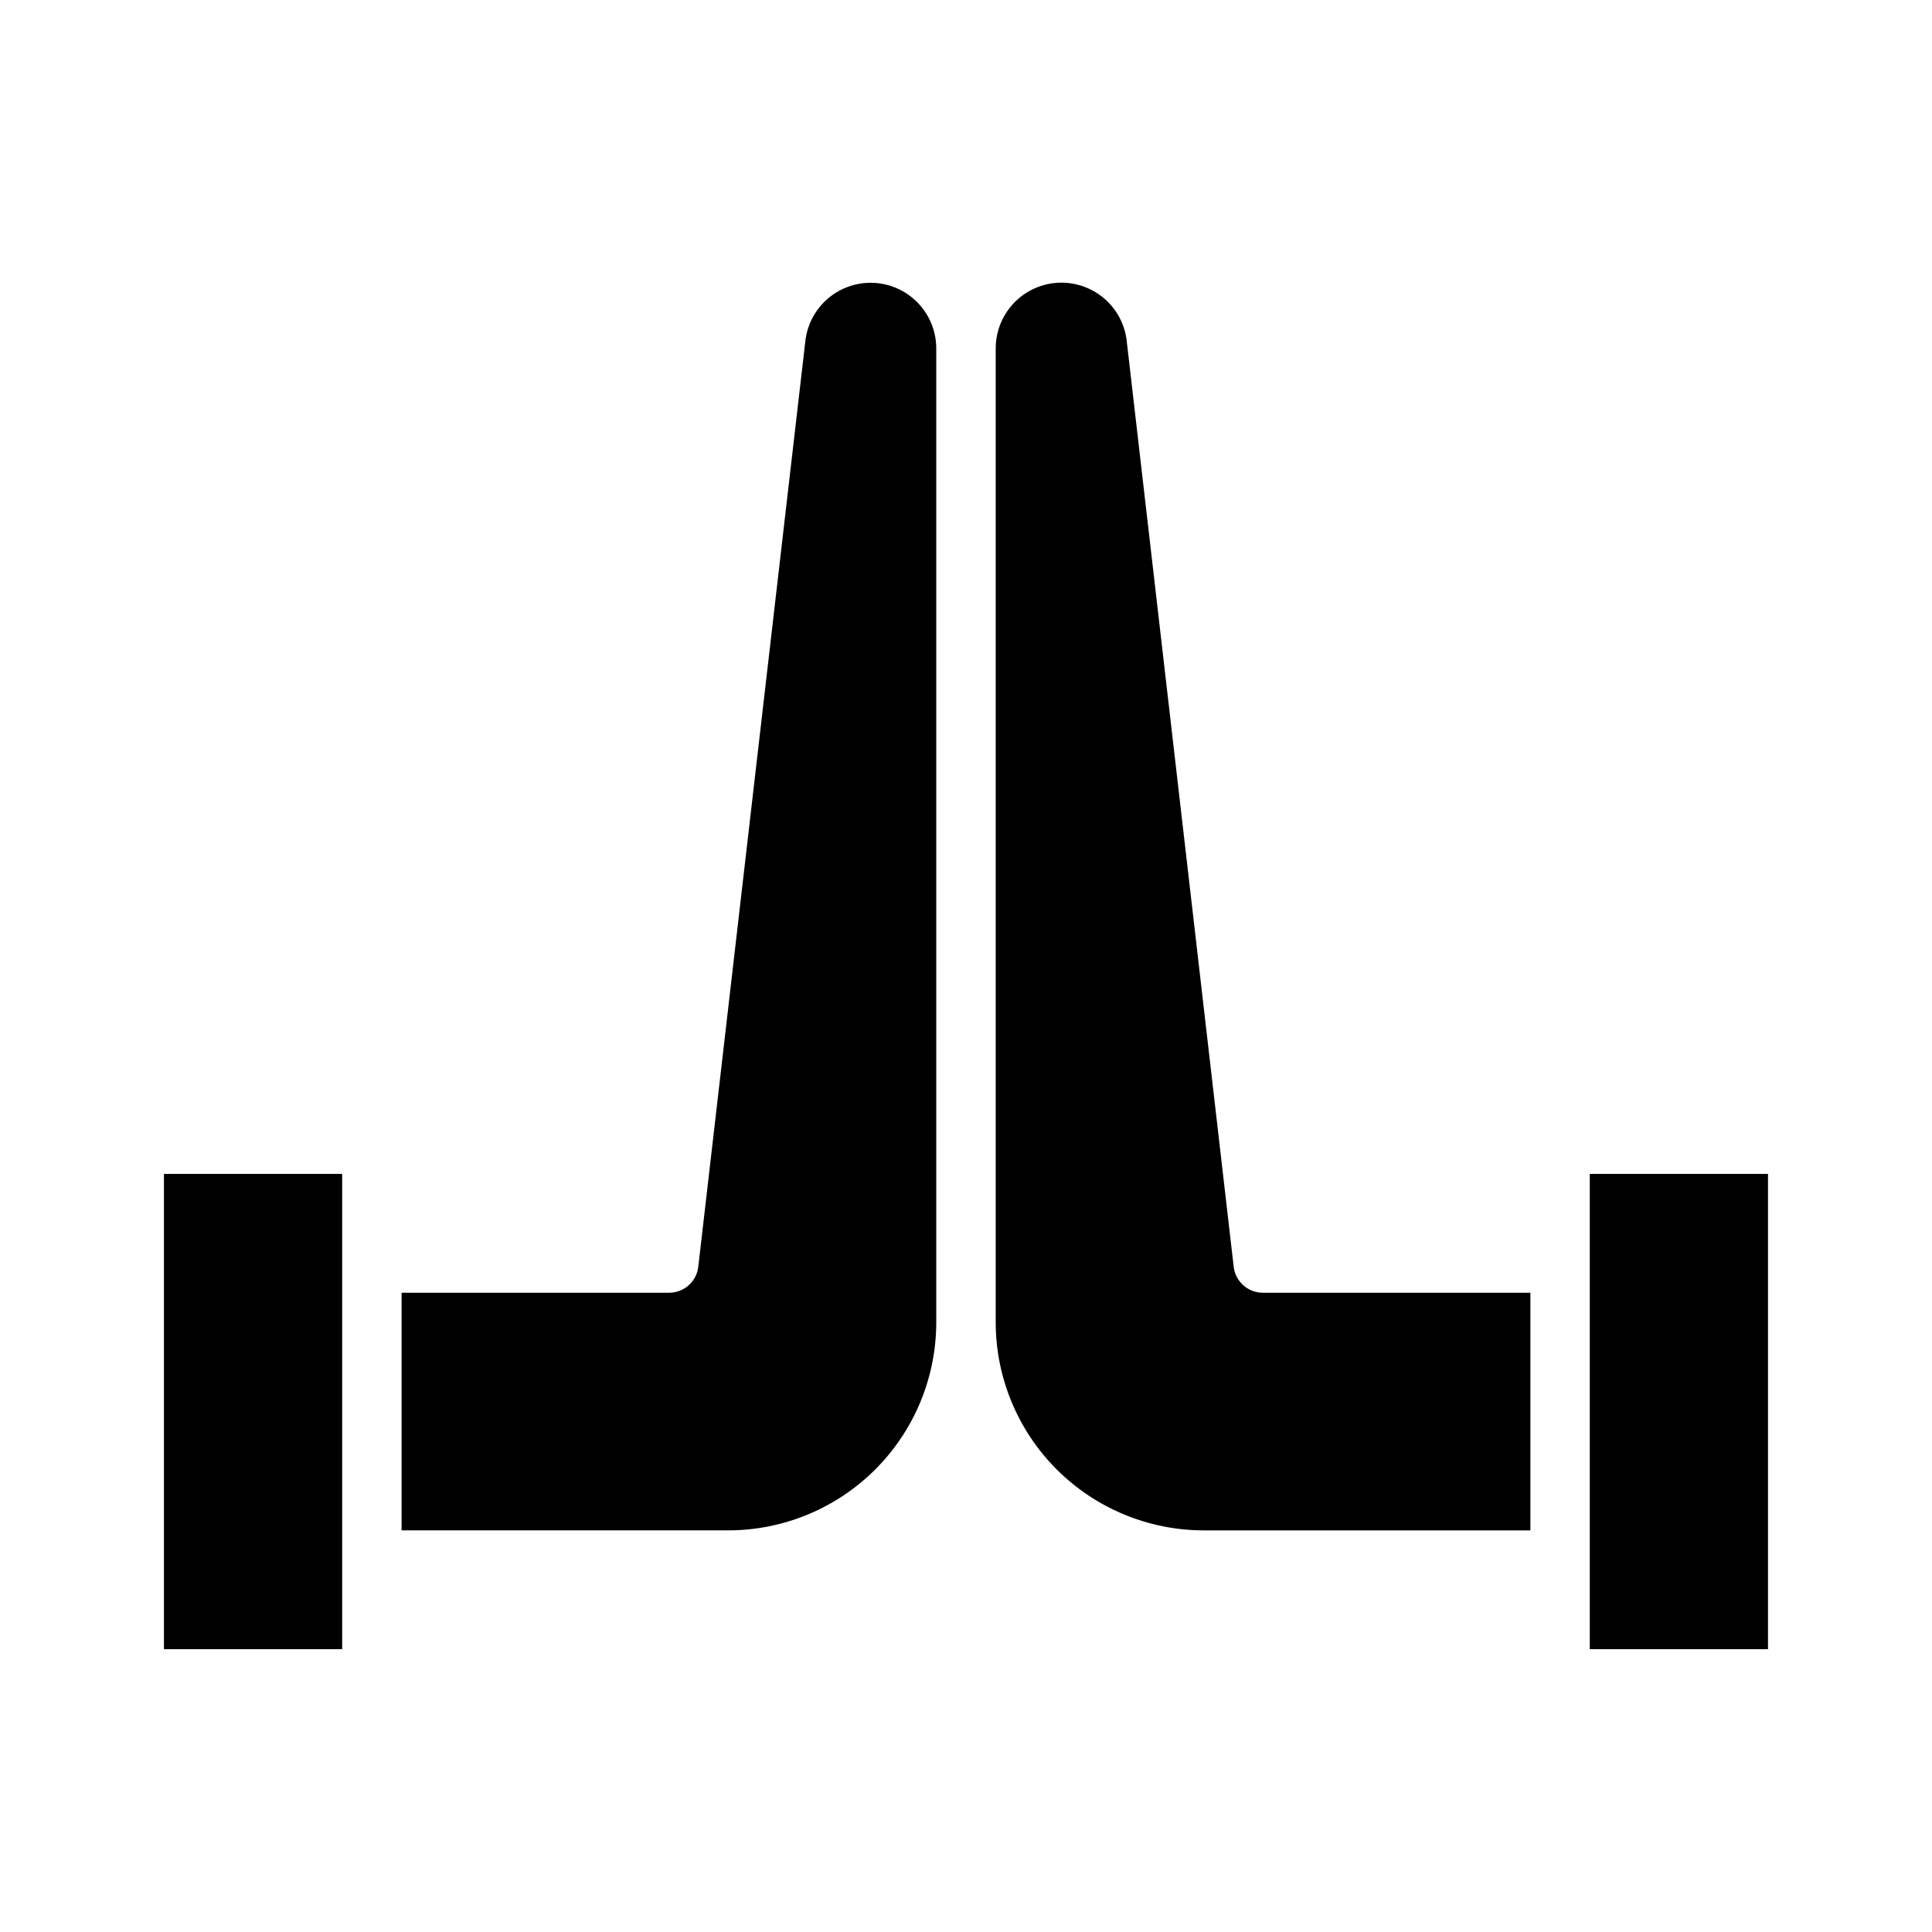 <?xml version="1.0" encoding="UTF-8"?>
<!-- Uploaded to: SVG Find, www.svgfind.com, Generator: SVG Find Mixer Tools -->
<svg fill="#000000" width="800px" height="800px" version="1.1" viewBox="144 144 512 512" xmlns="http://www.w3.org/2000/svg">
 <g>
  <path d="m187.45 455.1h47.23v125.95h-47.23z"/>
  <path d="m392.12 236.34v258.12c-0.016 14.609-5.824 28.617-16.156 38.949-10.332 10.328-24.336 16.141-38.945 16.156h-86.594v-62.977h70.848c4.016 0.023 7.391-3.008 7.793-7.004l28.418-245.69c0.836-5.867 4.598-10.906 9.984-13.375 5.387-2.469 11.66-2.023 16.645 1.176 4.988 3.199 8.008 8.715 8.008 14.641z"/>
  <path d="m478.72 486.59h70.848v62.977h-86.59c-14.609-0.016-28.617-5.828-38.949-16.156-10.328-10.332-16.141-24.34-16.156-38.949v-258.12c-0.004-5.91 2.984-11.418 7.941-14.633 4.957-3.215 11.207-3.695 16.598-1.281 5.394 2.414 9.195 7.398 10.098 13.238l28.418 245.92c0.402 3.996 3.777 7.027 7.793 7.004z"/>
  <path d="m565.31 455.1h47.23v125.95h-47.23z"/>
 </g>
</svg>